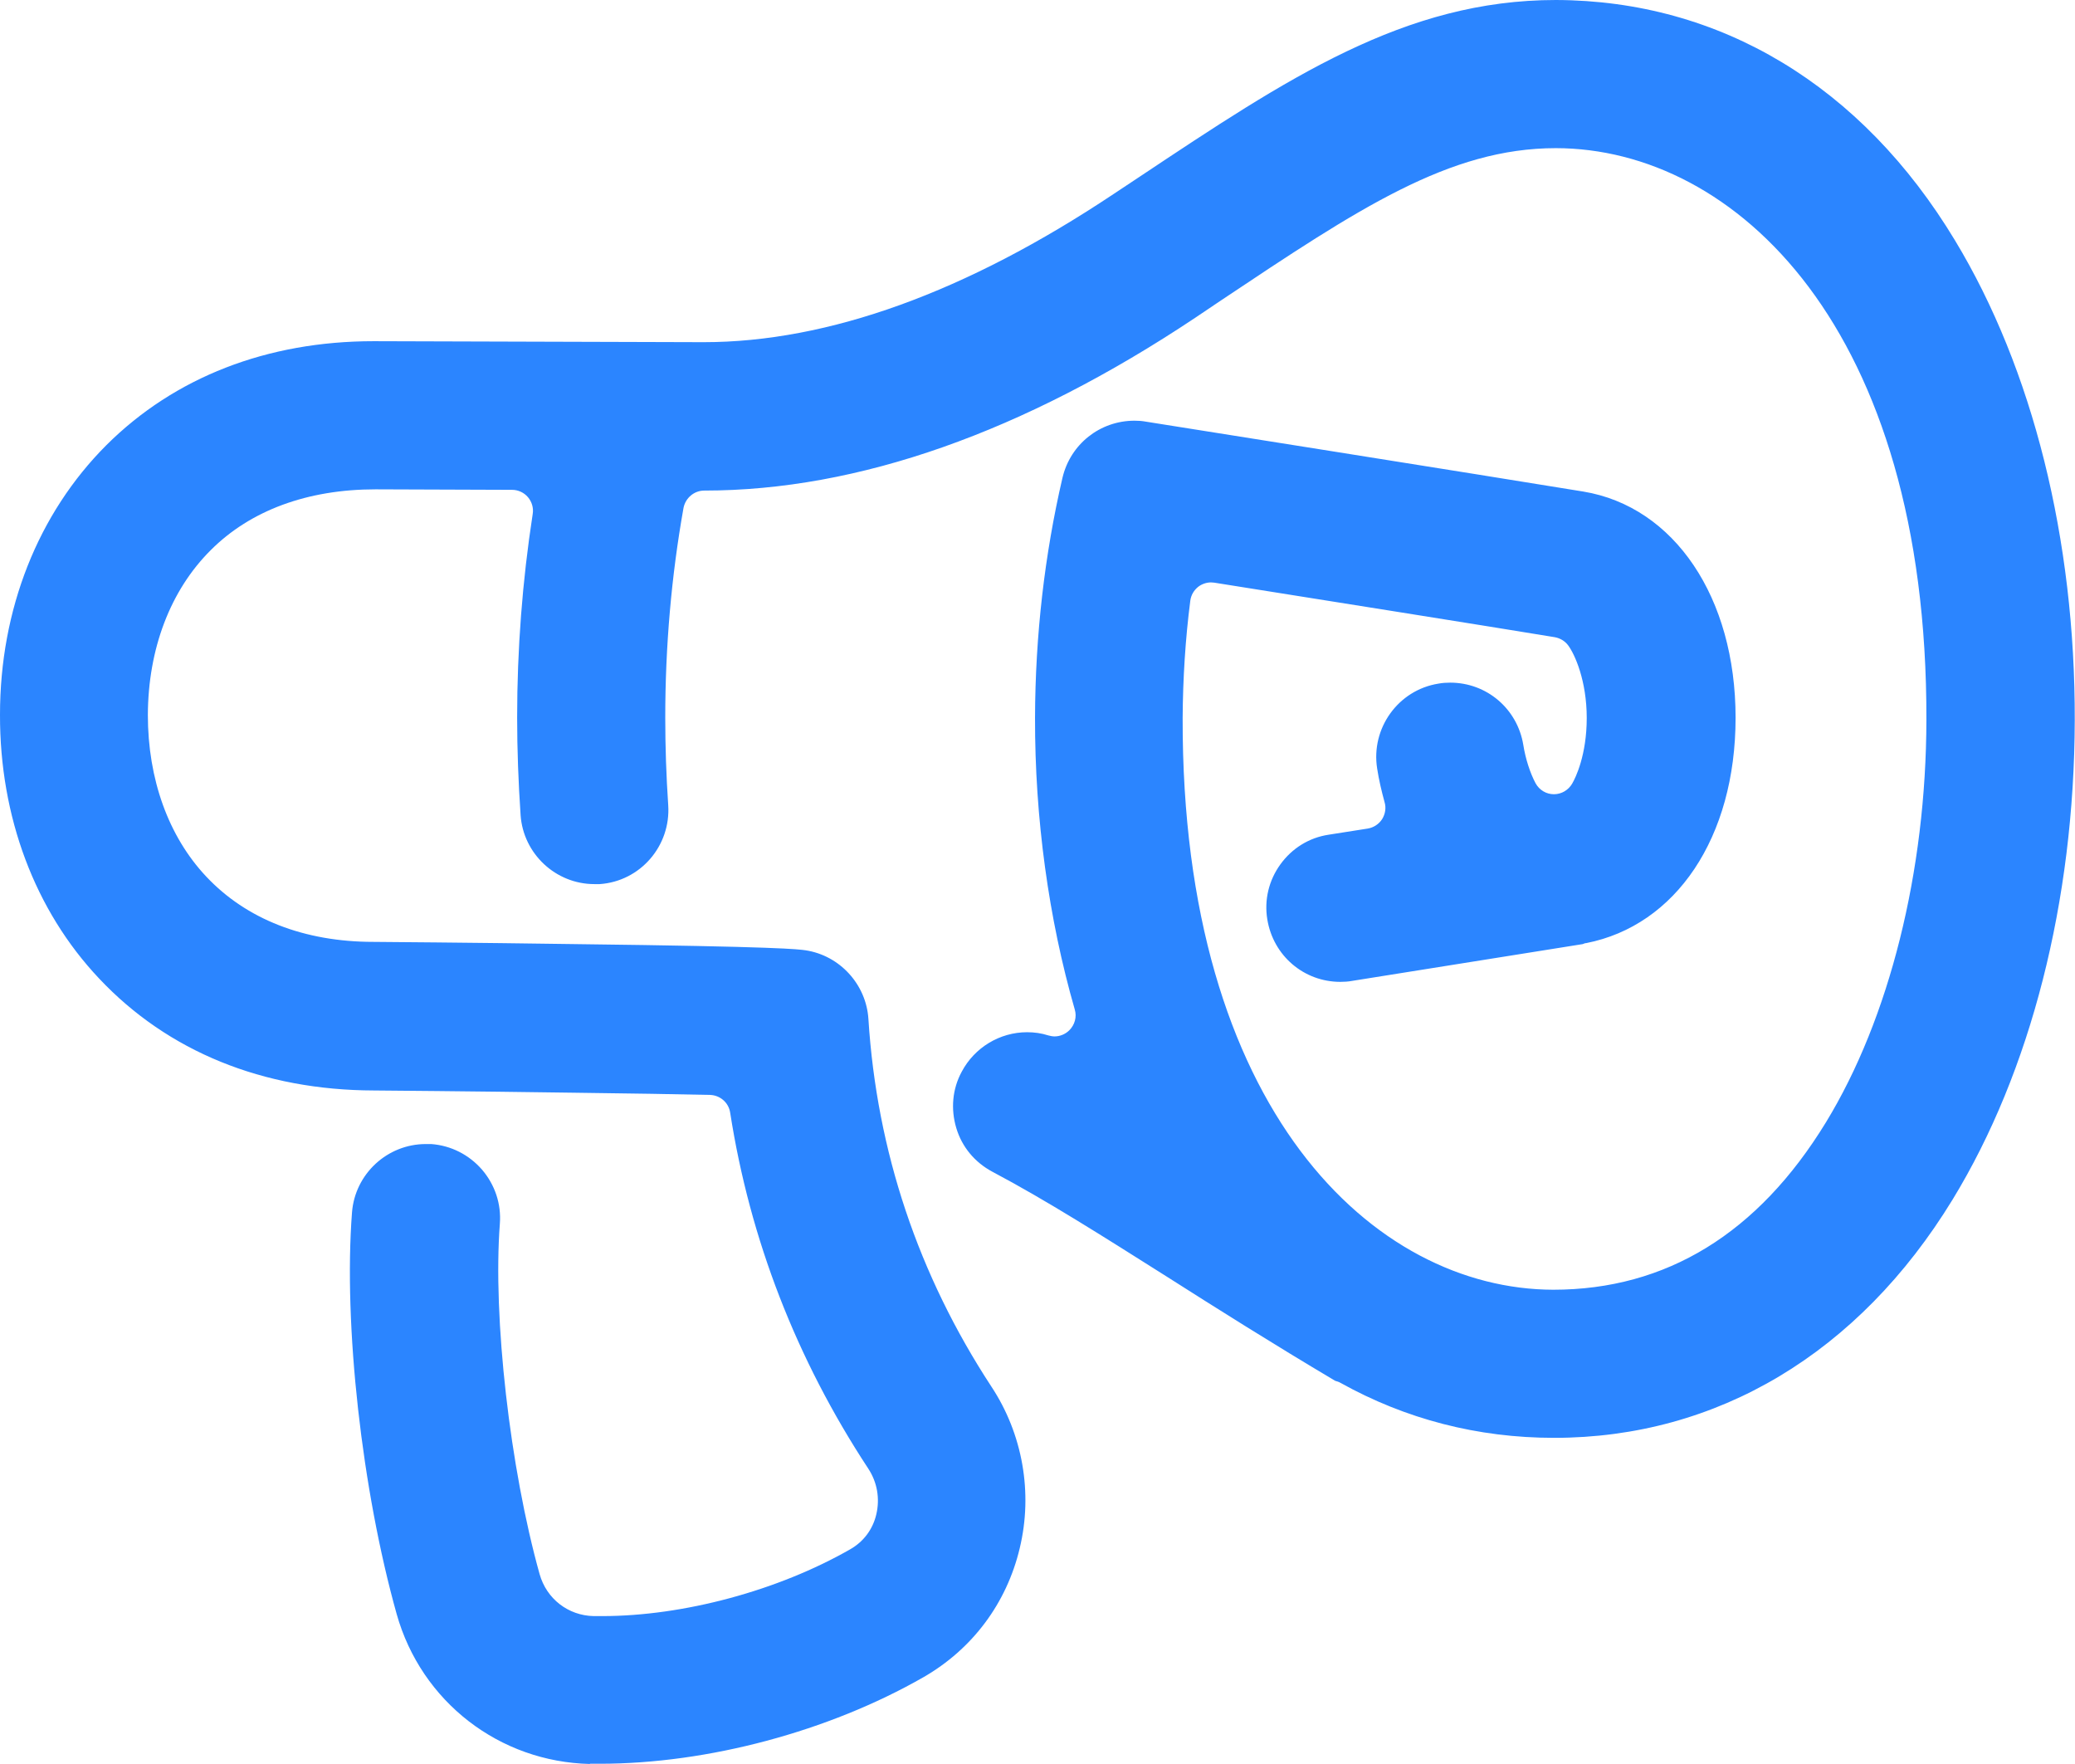 <?xml version="1.0" encoding="UTF-8"?><svg id="_イヤー_1" xmlns="http://www.w3.org/2000/svg" viewBox="0 0 84.06 71.45"><defs><style>.cls-1{fill:#2b85ff;}</style></defs><path class="cls-1" d="M23.91,71.45c-3.68-.08-6.84-2.52-7.84-6.07-1.41-5.03-2.16-11.72-1.81-16.27,.12-1.56,1.43-2.77,2.99-2.77,.07,0,.15,0,.22,0,.8,.06,1.53,.43,2.06,1.04,.52,.61,.78,1.38,.72,2.18-.29,3.8,.41,9.91,1.61,14.2,.28,1,1.16,1.68,2.19,1.7h.35c3.28,0,7.12-1.03,10.05-2.71,.54-.31,.91-.81,1.05-1.41,.15-.64,.04-1.3-.33-1.86-2.91-4.43-4.79-9.28-5.59-14.41-.06-.41-.41-.71-.82-.72-1.32-.03-3.12-.06-5.55-.09-4.11-.06-8.06-.09-8.06-.09-4.5-.01-8.35-1.58-11.13-4.53C1.41,36.88-.01,33.08,0,28.95c0-4.27,1.54-8.15,4.31-10.92,2.76-2.75,6.51-4.21,10.83-4.21l13.36,.04c5.05,0,10.64-2.02,16.61-6l1.04-.69C52.16,3.17,56.9,0,63.03,0c6.65,.02,12.39,3.47,16.17,9.74,3.15,5.21,4.87,12.11,4.85,19.44-.02,7.32-1.78,14.22-4.95,19.41-3.8,6.22-9.54,9.65-16.14,9.65-3.11,0-6.02-.76-8.66-2.23-.07-.04-.14-.06-.21-.08-2.56-1.52-4.81-2.94-6.79-4.2-2.66-1.68-4.91-3.11-7.1-4.27-.71-.38-1.23-1-1.46-1.77-.23-.77-.16-1.58,.22-2.28,.52-.98,1.54-1.6,2.65-1.6,.29,0,.58,.04,.86,.13,.08,.02,.16,.04,.25,.04,.22,0,.44-.09,.6-.25,.22-.22,.31-.54,.22-.84-1.06-3.68-1.62-7.76-1.61-11.82,.01-3.34,.39-6.61,1.11-9.71,.32-1.37,1.52-2.32,2.92-2.32,.16,0,.31,.01,.47,.04,0,0,14,2.22,17.71,2.83,3.69,.61,6.17,4.29,6.17,9.16s-2.43,8.42-6.05,9.13c-.05,0-.09,.02-.14,.04l-9.34,1.49c-.16,.03-.32,.04-.48,.04-1.48,0-2.72-1.06-2.96-2.53-.13-.79,.06-1.58,.53-2.23,.47-.65,1.16-1.08,1.95-1.2l1.59-.25c.24-.04,.45-.18,.58-.38,.13-.21,.17-.46,.1-.69-.12-.44-.23-.9-.3-1.36-.26-1.63,.85-3.18,2.48-3.44,.16-.03,.32-.04,.48-.04,1.48,0,2.72,1.06,2.96,2.52,.09,.57,.28,1.15,.5,1.56,.15,.27,.43,.44,.74,.44h0c.31,0,.59-.17,.74-.43,.14-.24,.59-1.16,.59-2.66s-.48-2.58-.76-2.95c-.13-.17-.32-.28-.53-.32-2.6-.43-9.47-1.52-13.8-2.21-.04,0-.09-.01-.13-.01-.18,0-.36,.06-.51,.17-.18,.14-.3,.34-.33,.57-.2,1.55-.3,3.15-.31,4.75-.04,15.89,7.75,23.14,15.01,23.16,4.58,0,8.3-2.28,11.05-6.78,2.57-4.21,4.06-10.15,4.07-16.3,.04-15.89-7.75-23.15-15.01-23.16-4.33,0-8.01,2.46-13.57,6.17l-1.04,.7c-6.96,4.64-13.66,7-19.89,7-.41,0-.76,.3-.84,.7-.49,2.75-.74,5.61-.74,8.5,0,1.17,.04,2.36,.12,3.54,.11,1.65-1.13,3.09-2.78,3.2-.07,0-.14,0-.21,0-1.57,0-2.88-1.23-2.99-2.79-.09-1.33-.14-2.66-.14-3.96,0-2.75,.21-5.52,.63-8.24,.04-.24-.03-.49-.19-.68-.16-.19-.4-.3-.64-.3l-5.54-.02c-2.75,0-5.06,.85-6.67,2.46-1.64,1.63-2.54,4-2.55,6.68,0,2.59,.83,4.92,2.37,6.55,1.62,1.72,3.96,2.64,6.77,2.64,.09,0,4.04,.03,8.14,.09,8.36,.1,9.06,.21,9.36,.25,1.39,.21,2.46,1.38,2.55,2.78,.34,5.36,2.02,10.37,4.98,14.89,1.27,1.92,1.69,4.31,1.15,6.55-.53,2.23-1.92,4.09-3.91,5.23-3.83,2.19-8.73,3.5-13.1,3.5h-.41Z"/></svg>